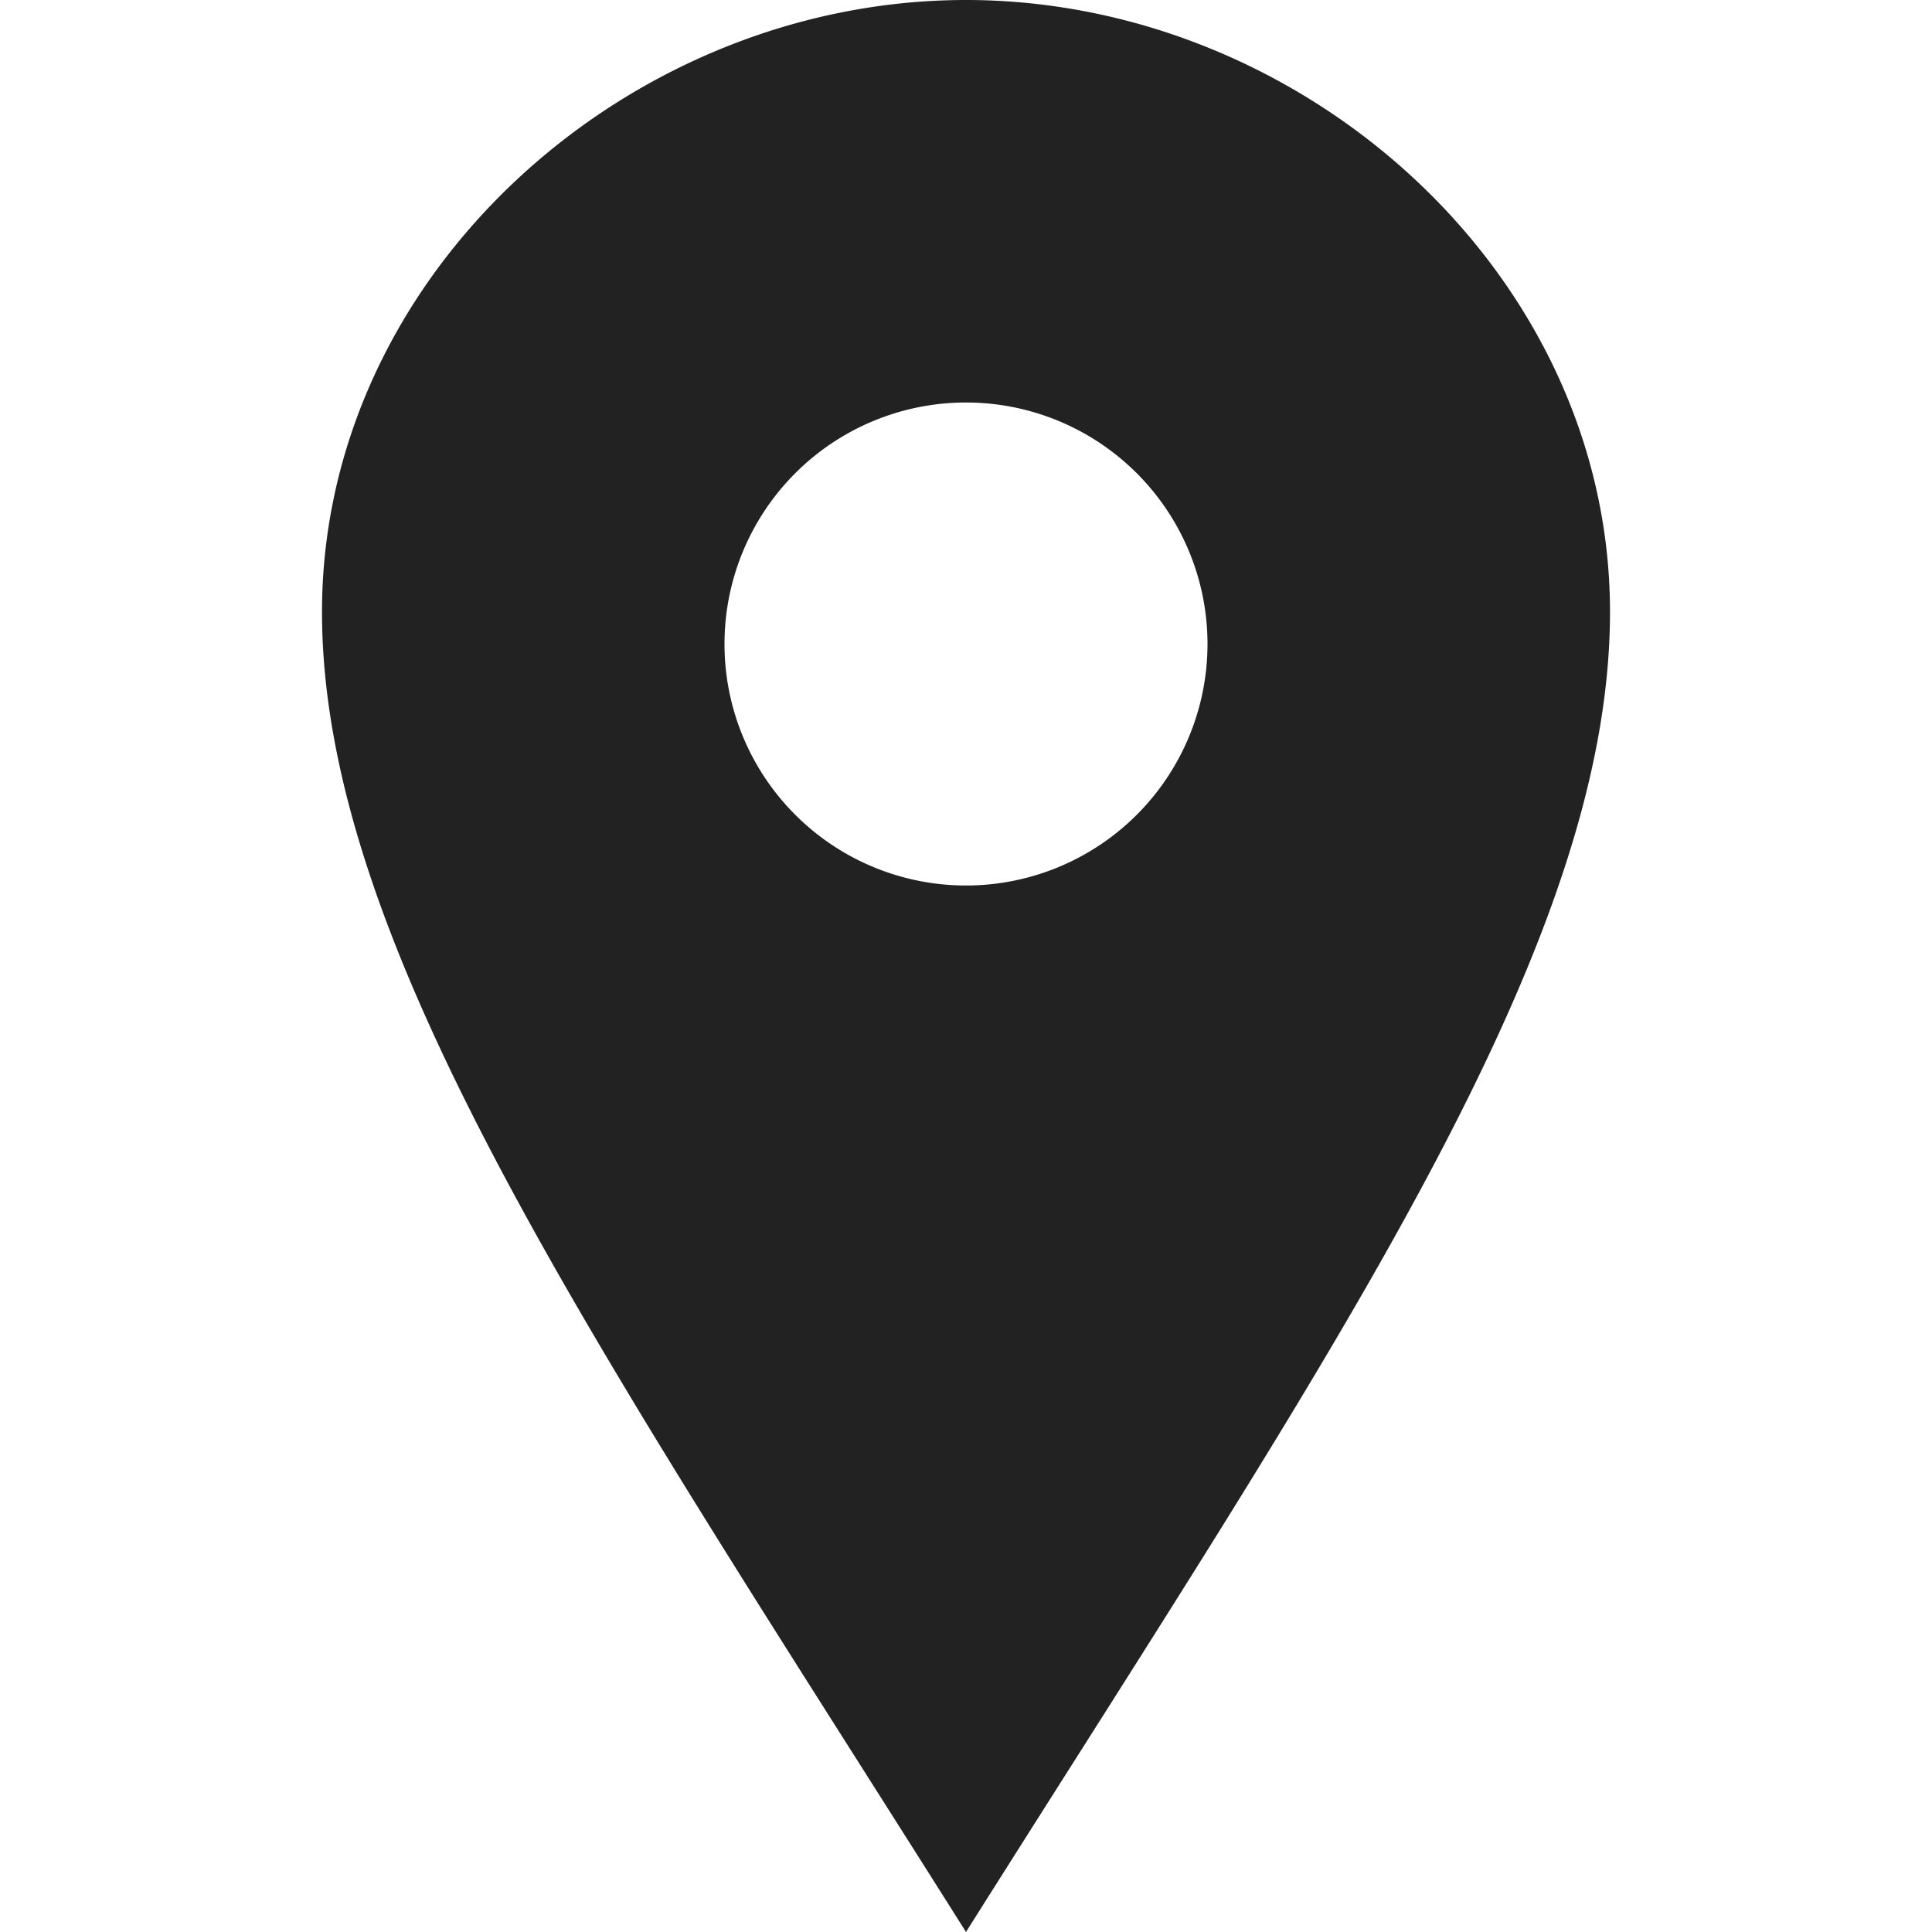 <svg xmlns="http://www.w3.org/2000/svg" width="24" height="24" viewBox="0 0 24 24" fill="#222222">
  <path d="M12 0C7.802 0 4 3.403 4 7.602 4 11.8 7.469 16.812 12 24c4.531-7.188 8-12.2 8-16.398C20 3.403 16.199 0 12 0zm0 11a3 3 0 1 1 0-6 3 3 0 0 1 0 6z"/>
</svg>
